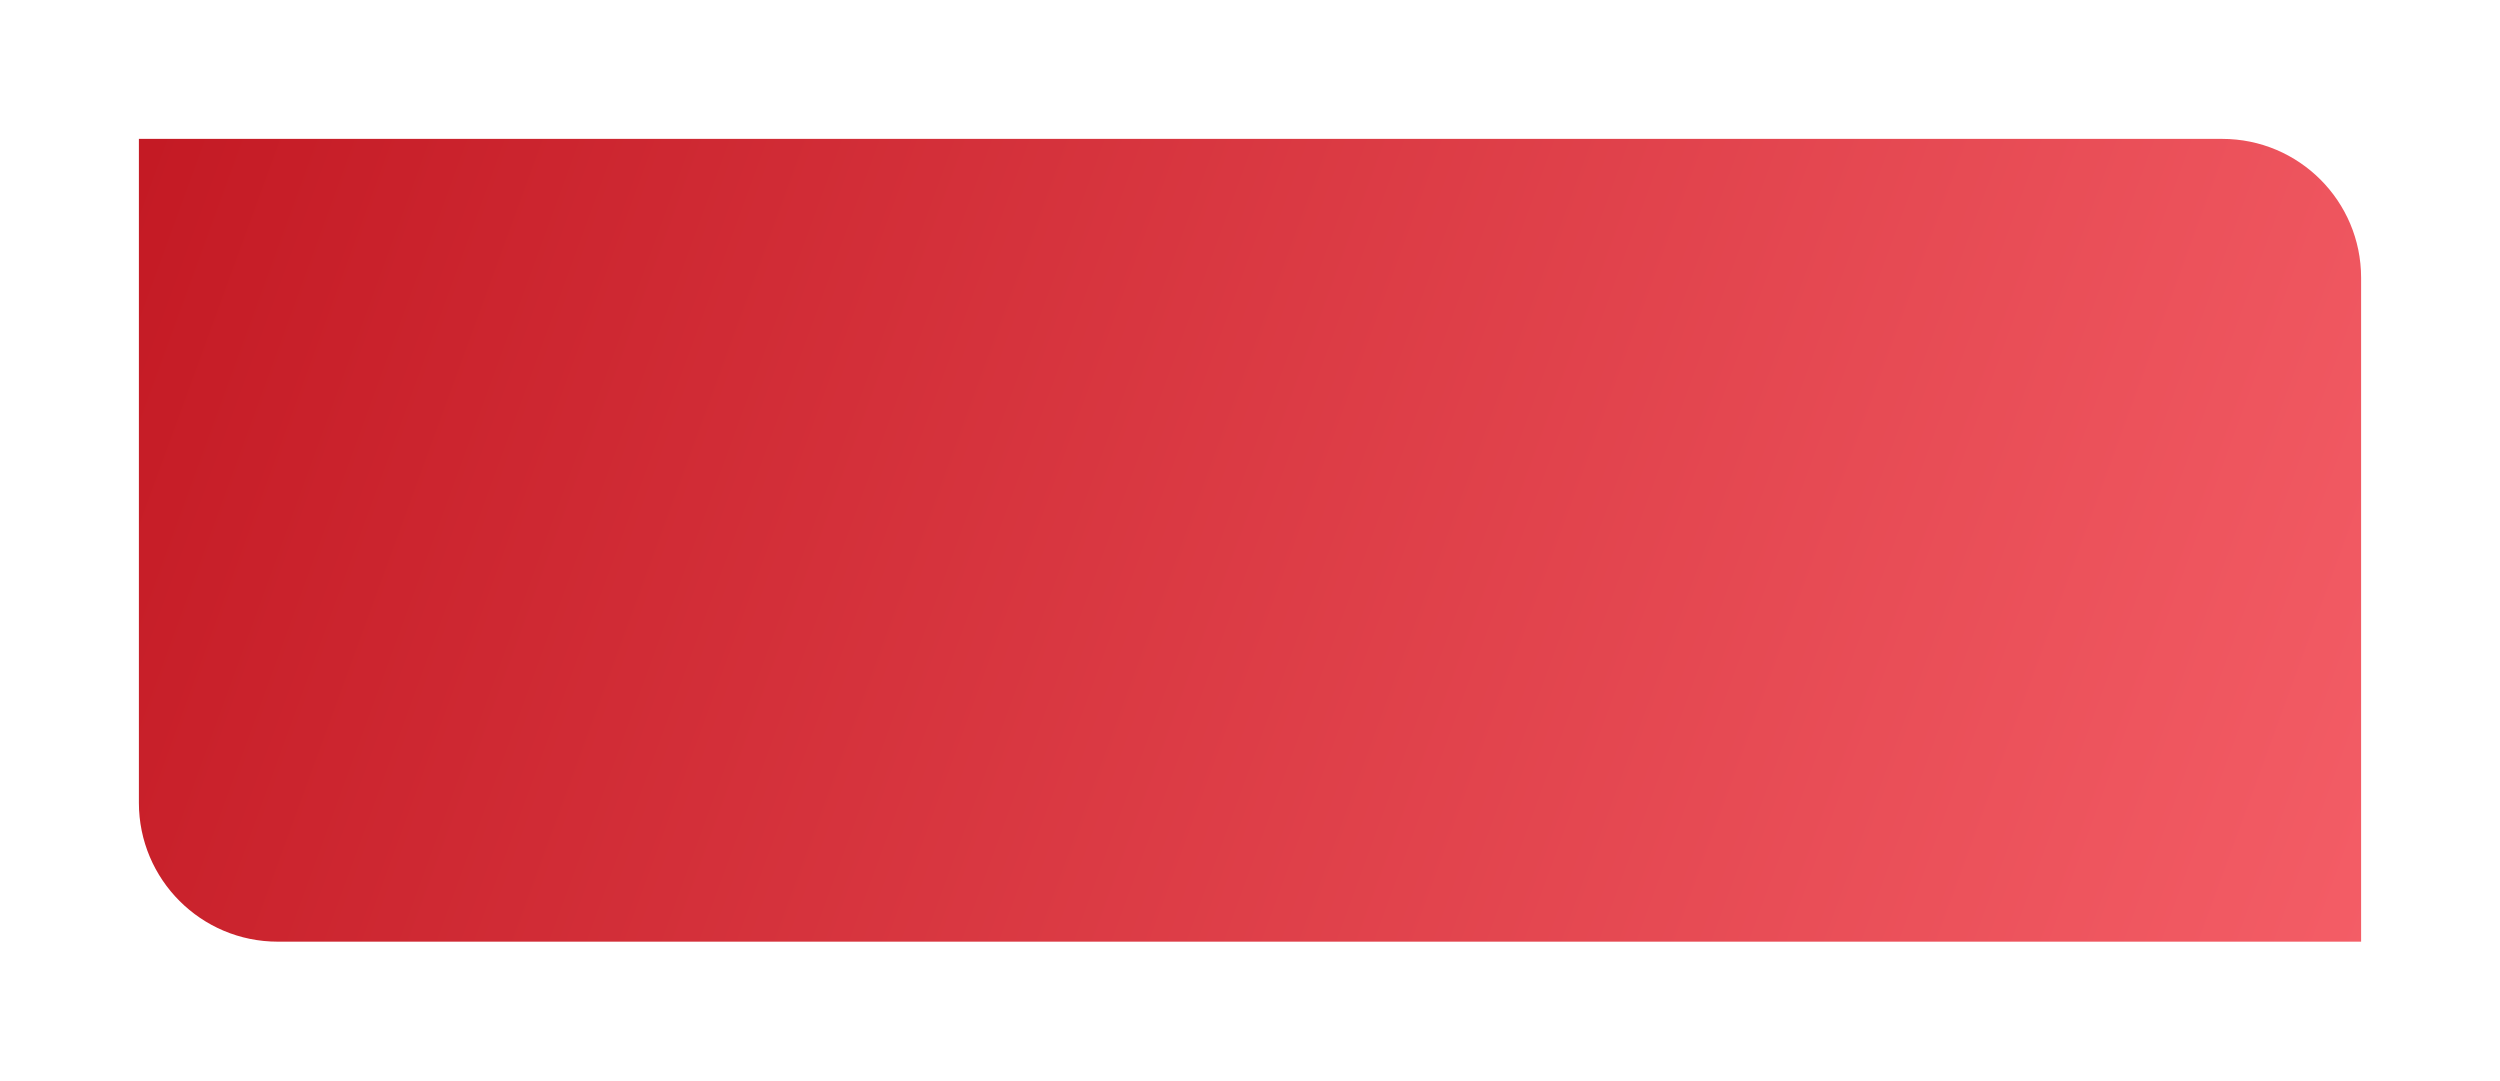 <?xml version="1.0" encoding="UTF-8"?> <svg xmlns="http://www.w3.org/2000/svg" width="900" height="389" viewBox="0 0 900 389" fill="none"> <g filter="url(#filter0_d_243_280)"> <path d="M50 50H800C827.614 50 850 72.386 850 100V339H100C72.386 339 50 316.614 50 289V50Z" fill="url(#paint0_linear_243_280)"></path> </g> <defs> <filter id="filter0_d_243_280" x="0" y="0" width="900" height="389" filterUnits="userSpaceOnUse" color-interpolation-filters="sRGB"> <feFlood flood-opacity="0" result="BackgroundImageFix"></feFlood> <feColorMatrix in="SourceAlpha" type="matrix" values="0 0 0 0 0 0 0 0 0 0 0 0 0 0 0 0 0 0 127 0" result="hardAlpha"></feColorMatrix> <feOffset></feOffset> <feGaussianBlur stdDeviation="25"></feGaussianBlur> <feComposite in2="hardAlpha" operator="out"></feComposite> <feColorMatrix type="matrix" values="0 0 0 0 0 0 0 0 0 0 0 0 0 0 0 0 0 0 0.25 0"></feColorMatrix> <feBlend mode="normal" in2="BackgroundImageFix" result="effect1_dropShadow_243_280"></feBlend> <feBlend mode="normal" in="SourceGraphic" in2="effect1_dropShadow_243_280" result="shape"></feBlend> </filter> <linearGradient id="paint0_linear_243_280" x1="75.333" y1="-9.5" x2="944.386" y2="308.285" gradientUnits="userSpaceOnUse"> <stop stop-color="#C41A24"></stop> <stop offset="1" stop-color="#F8636C"></stop> </linearGradient> </defs> </svg> 